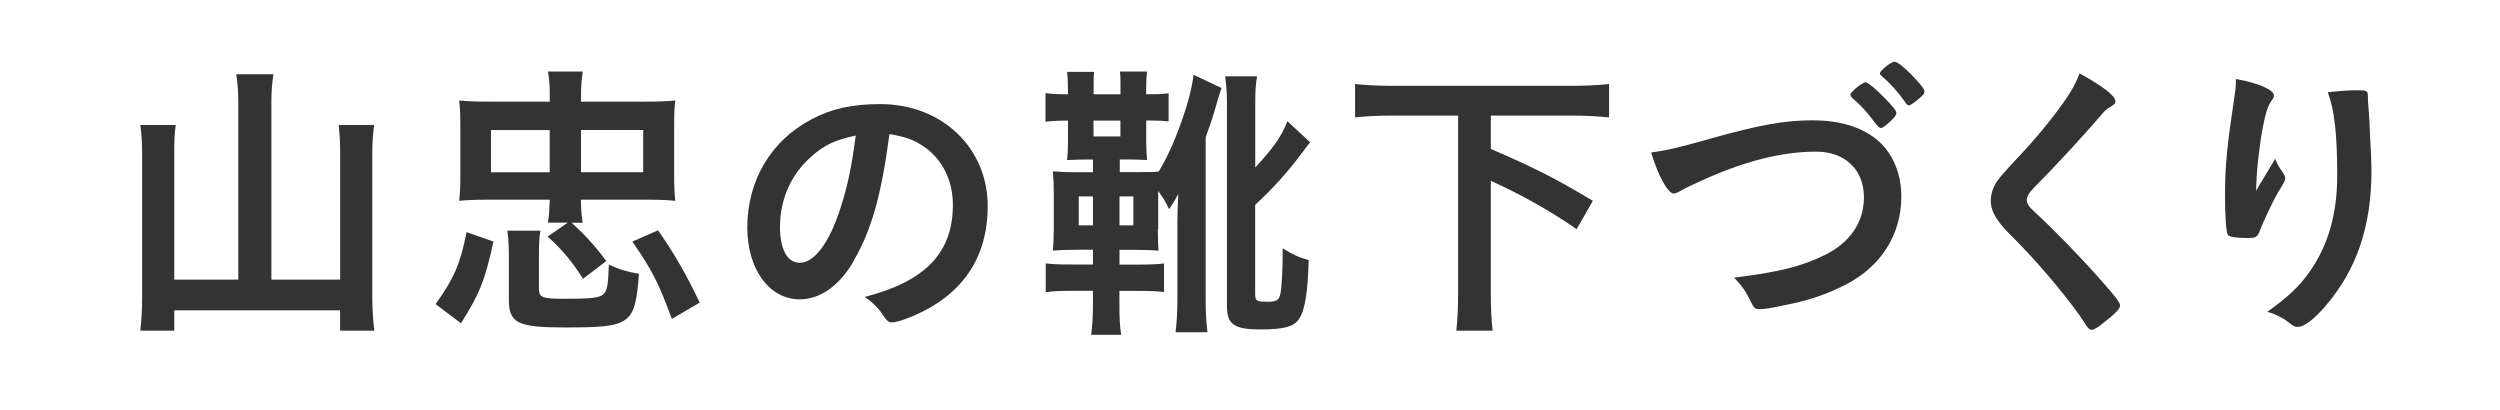 <?xml version="1.0" encoding="UTF-8"?><svg id="_レイヤー_2" xmlns="http://www.w3.org/2000/svg" width="305" height="50" viewBox="0 0 305 50"><defs><style>.cls-1{fill:#fff;}.cls-2{fill:#333;}</style></defs><g id="_テキスト"><rect class="cls-1" width="305" height="50"/><path class="cls-2" d="M29.07,12.55c0-1.33-.07-2.41-.25-3.49h4.54c-.18,1.15-.25,2.09-.25,3.49v21.56h8.39v-15.55c0-1.33-.07-2.23-.18-3.31h4.32c-.14,1.19-.22,2.16-.22,3.35v17.46c0,1.55.07,2.81.25,4.28h-4.18v-2.48h-20.23v2.48h-4.14c.14-1.33.22-2.41.22-4.18v-17.49c0-1.19-.07-2.38-.22-3.42h4.32c-.14.94-.18,1.87-.18,3.38v15.48h7.81V12.55Z"/><path class="cls-2" d="M53.14,37.1c2.23-3.1,3.02-4.9,3.78-8.78l3.28,1.15c-1.04,4.79-1.73,6.44-3.96,9.97l-3.1-2.34ZM66.85,27.17c.14-.9.18-1.62.22-2.81h-7.45c-1.55,0-2.56.04-3.6.14.11-1.01.14-1.73.14-2.92v-6.48c0-1.19-.04-1.87-.14-2.84,1.08.11,2.27.14,3.92.14h7.13v-.5c0-1.55-.04-2.2-.22-3.17h4.25c-.14.94-.22,1.73-.22,3.2v.47h7.59c1.94,0,2.84-.04,3.92-.14-.11.83-.14,1.66-.14,2.84v6.48c0,1.26.04,2.05.14,2.92-1.08-.11-2.02-.14-3.56-.14h-7.96c0,.97.07,1.84.22,2.81h-1.37c1.55,1.37,2.92,2.88,4.25,4.68l-2.84,2.16c-1.37-2.12-2.41-3.42-4.32-5.15l2.45-1.69h-2.41ZM59.9,15.87v5.15h7.16v-5.15h-7.16ZM65.74,35.23c0,1.04.47,1.22,2.92,1.22,3.74,0,4.61-.11,5.08-.68.36-.47.47-1.26.54-3.49,1.33.61,2.02.83,3.67,1.12-.47,6.23-.94,6.55-9.07,6.55-5.76,0-6.8-.54-6.8-3.42v-5.11c0-1.51-.04-2.23-.18-3.28h4.03c-.14.9-.18,1.51-.18,3.28v3.82ZM70.88,21.01h7.59v-5.15h-7.59v5.15ZM81.97,38.9c-1.73-4.61-2.34-5.79-4.82-9.43l3.13-1.37c2.02,2.88,3.53,5.54,5.08,8.82l-3.38,1.98Z"/><path class="cls-2" d="M104.13,31.88c-1.73,2.99-4.1,4.64-6.55,4.64-3.74,0-6.41-3.67-6.41-8.78,0-5.69,2.88-10.58,7.81-13.17,2.41-1.3,5-1.87,8.42-1.87,7.52,0,13.1,5.33,13.1,12.45,0,6.3-3.09,10.83-9.07,13.39-1.19.5-2.12.79-2.59.79-.43,0-.61-.14-1.08-.83-.61-.94-1.3-1.62-2.27-2.27,7.42-1.91,10.76-5.4,10.76-11.23,0-2.99-1.26-5.51-3.49-7.09-1.26-.86-2.27-1.22-4.25-1.55-1.01,7.6-2.2,11.73-4.39,15.51ZM98.94,19.14c-2.41,2.12-3.78,5.15-3.78,8.53,0,2.77.9,4.39,2.41,4.39,1.8,0,3.64-2.48,5-6.77.86-2.7,1.29-4.75,1.83-8.75-2.56.54-3.82,1.15-5.47,2.59Z"/><path class="cls-2" d="M141.26,27.96c0,1.26.04,1.98.07,2.63-.72-.07-1.48-.11-3.02-.11h-1.73v1.8h2.12c1.8,0,2.48-.04,3.31-.14v3.49c-.86-.11-1.69-.14-3.28-.14h-2.16v1.62c0,1.73.04,2.7.22,3.74h-3.67c.14-1.15.22-2.12.22-3.82v-1.55h-2.52c-1.8,0-2.41.04-3.24.18v-3.53c.94.11,1.51.14,3.28.14h2.48v-1.8h-1.94c-1.44,0-2.2.04-2.95.11.07-.72.11-1.58.11-2.7v-4.21c0-1.15-.04-1.91-.11-2.77.83.07,1.44.11,3.02.11h1.87v-1.55h-.86c-.76,0-1.55.04-2.3.07.07-.65.11-1.26.11-2.05v-2.77c-1.15,0-1.84.04-2.74.14v-3.49c.86.11,1.33.14,2.74.14v-.43c0-1.12-.04-1.76-.11-2.3h3.31c-.07.5-.07.97-.07,2.3v.43h3.28v-.5c0-1.33,0-1.66-.07-2.27h3.31c-.07.54-.11,1.26-.11,2.27v.5h.36c1.12,0,1.73-.04,2.38-.11v3.42c-.65-.07-1.26-.11-2.3-.11h-.43v2.7c0,.9.04,1.48.11,2.12-.83-.04-1.58-.07-2.3-.07h-1.04v1.55h1.73c1.91,0,2.2,0,3.02-.07,1.91-3.09,3.92-8.71,4.25-11.81l3.42,1.62q-.18.47-.5,1.55c-.61,2.16-.76,2.56-1.44,4.46v19.87c0,1.58.07,2.63.22,3.92h-3.89c.14-1.26.22-2.48.22-3.92v-9.61q0-1.12.11-3.35c-.32.61-.5.94-1.12,1.87-.47-.97-.58-1.19-1.33-2.23v4.64ZM131.61,23.96v3.53h1.73v-3.53h-1.73ZM133.41,14.71v1.94h3.28v-1.94h-3.28ZM136.58,27.49h1.69v-3.53h-1.69v3.53ZM153.14,35.95c0,.79.18.86,1.62.86.94,0,1.3-.22,1.44-.94.18-.76.29-2.92.29-5.58,1.19.76,1.91,1.08,3.17,1.44-.11,4-.47,6.19-1.19,7.2-.65.94-1.84,1.26-4.75,1.26-3.13,0-4.03-.61-4.03-2.81V12.77c0-1.48-.07-2.3-.22-3.46h3.89c-.18,1.01-.22,1.87-.22,3.46v7.67c2.3-2.52,3.17-3.74,3.92-5.65l2.77,2.56q-.32.43-1.12,1.48c-1.66,2.23-3.53,4.28-5.58,6.16v10.98Z"/><path class="cls-2" d="M169.96,14.1c-1.69,0-3.2.07-4.64.22v-4.07c1.33.14,2.84.22,4.64.22h21.71c1.76,0,3.2-.07,4.64-.22v4.07c-1.51-.14-2.92-.22-4.64-.22h-9.79v4.07c5.25,2.27,7.77,3.53,12.45,6.33l-1.98,3.46c-3.17-2.2-6.8-4.25-10.47-5.9v13.53c0,2.16.07,3.42.22,4.75h-4.43c.14-1.33.22-2.52.22-4.75V14.1h-7.92Z"/><path class="cls-2" d="M208.66,16.91c6.05-1.69,9.07-2.23,12.46-2.23,3.64,0,6.48.97,8.39,2.84,1.58,1.62,2.45,3.85,2.45,6.48,0,4.61-2.48,8.53-6.8,10.73-2.3,1.19-4.64,1.98-7.85,2.59-1.4.29-2.12.4-2.66.4-.43,0-.65-.14-.86-.54-.83-1.69-1.15-2.16-2.23-3.31,5.36-.65,8.28-1.37,11.09-2.77,3.06-1.51,4.75-4,4.75-7.02,0-3.38-2.3-5.58-5.83-5.58-4.28,0-9.04,1.22-14.51,3.78-.97.43-1.48.68-1.84.9-.65.36-.83.43-1.04.43-.68,0-1.91-2.2-2.74-5,1.66-.22,3.31-.58,7.23-1.69ZM230.15,15.22c-.36.29-.54.4-.72.4q-.22,0-.94-.97c-.68-.94-1.4-1.73-2.56-2.74-.11-.11-.18-.25-.18-.36,0-.32,1.44-1.51,1.87-1.51.25,0,1.26.83,2.41,2.02,1.01,1.04,1.33,1.48,1.33,1.73,0,.29-.36.72-1.22,1.44ZM232.42,12.45c-.79-1.15-1.8-2.27-2.88-3.2-.14-.11-.18-.18-.18-.32,0-.32,1.37-1.4,1.76-1.4.32,0,1.04.54,1.98,1.48,1.19,1.22,1.69,1.87,1.69,2.12s-.07.36-.5.76c-.58.5-1.22.97-1.4.97-.11,0-.29-.11-.47-.4Z"/><path class="cls-2" d="M258.07,12.34c0,.32-.14.43-.76.79-.25.14-.58.43-.9.83-2.23,2.59-5.43,6.08-8.28,8.96-.61.61-.86,1.08-.86,1.51,0,.4.29.83.97,1.44,2.12,1.94,5.58,5.47,8.14,8.39,1.8,2.02,2.27,2.66,2.27,3.02,0,.4-.61,1.01-2.09,2.16-.68.54-1.12.79-1.33.79-.32,0-.47-.14-.83-.72-1.55-2.45-5.33-7.02-8.21-9.93-1.62-1.62-1.94-1.98-2.45-2.7-.61-.86-.86-1.58-.86-2.41,0-.72.22-1.48.65-2.2q.4-.65,2.59-2.99c2.09-2.16,4.32-4.9,5.72-6.91.94-1.33,1.4-2.2,1.87-3.42,2.81,1.55,4.36,2.74,4.36,3.38Z"/><path class="cls-2" d="M275.82,22.31q.18-.29,1.76-2.95c.22.61.43,1.01.86,1.58.25.4.36.61.36.83s-.07.4-.94,1.8c-.61,1.08-1.66,3.31-2.09,4.39-.36,1.01-.5,1.08-1.69,1.08s-2.12-.14-2.27-.36c-.22-.29-.36-2.23-.36-4.9,0-3.53.25-6.01,1.19-12.27.11-.72.14-1.08.14-1.87,2.81.5,4.64,1.33,4.64,2.02,0,.18-.04.29-.29.61-.47.68-.76,1.62-1.12,3.53-.43,2.41-.76,5.58-.76,7.49q.32-.58.54-.97ZM288.89,11.8v.61c.04.14.04.43.07.83q.04.58.11,1.48,0,.4.07,1.73c.11,1.73.18,3.46.18,4.32,0,6.77-1.76,12.02-5.51,16.45-1.44,1.69-2.7,2.66-3.42,2.66-.43,0-.47,0-1.22-.58-.68-.54-1.62-1.01-2.56-1.26,2.52-1.8,3.89-3.06,5.22-4.97,2.23-3.2,3.31-7.02,3.31-11.66,0-4.93-.32-7.96-1.15-10.15,1.51-.18,2.63-.25,3.67-.25s1.22.07,1.22.68v.11Z"/></g></svg>